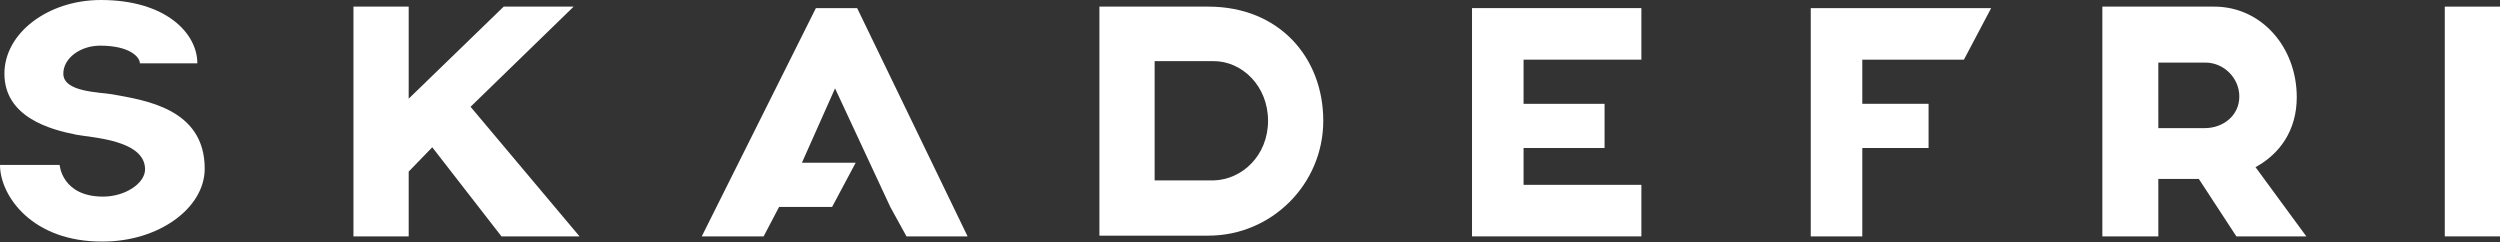 <?xml version="1.0" encoding="utf-8"?>
<!-- Generator: Adobe Illustrator 17.1.0, SVG Export Plug-In . SVG Version: 6.00 Build 0)  -->
<!DOCTYPE svg PUBLIC "-//W3C//DTD SVG 1.1//EN" "http://www.w3.org/Graphics/SVG/1.1/DTD/svg11.dtd">
<svg version="1.1" id="Layer_1" xmlns="http://www.w3.org/2000/svg" xmlns:xlink="http://www.w3.org/1999/xlink" x="0px" y="0px"
	 viewBox="0 0 339.5 32.9" enable-background="new 0 0 339.5 32.9" xml:space="preserve">
<rect x="0" y="0" width="339.5" height="32.9" fill="#333333" stroke="none"/>
<path fill="#FFFFFF" d="M0,22.4h8.1c0,0,0.3,4.3,5.9,4.3c3,0,5.7-1.8,5.7-3.7c0-4-7.2-4.3-9.3-4.7c-3.6-0.7-9.8-2.4-9.8-8.3
	c0-5.5,5.9-10,13.1-10c8.8,0,13.1,4.5,13.1,8.6H19c0-0.8-1.3-2.4-5.4-2.4c-2.7,0-5,1.7-5,3.8c0,2.5,4.8,2.5,6.6,2.8
	c4.4,0.8,12.6,1.9,12.6,10.1c0,5.4-6.3,9.9-13.8,9.9C4.4,32.9,0,26.6,0,22.4z"/>
<path fill="#FFFFFF" d="M58.7,20l-3.2,3.3v8.8h-7.5V0.9h7.5v12.5L68.4,0.9h9.5l-14,13.6l14.8,17.6H68.1L58.7,20z"/>
<path fill="#FFFFFF" d="M179.7,16.4c0,8.6-7,15.6-15.6,15.6h-14.8V0.9h14.8C173.7,0.9,179.7,7.8,179.7,16.4z M172.2,16.4
	c0-4.7-3.5-8.1-7.4-8.1c-2,0-8,0-8,0v16.2h8C168.7,24.4,172.2,21.1,172.2,16.4z"/>
<path fill="#FFFFFF" d="M303.7,32.1l-5.1-7.8h-5.5v7.8h-7.6V0.9c0,0,11.5,0,15.2,0c6.4,0,11.2,5.5,11.2,12.3c0,4.5-2.3,7.7-5.6,9.5
	l6.9,9.4H303.7z M293.1,17.4h6.3c2.5,0,4.7-1.7,4.7-4.3c0-2.5-2.1-4.6-4.6-4.6h-6.4V17.4z"/>
<path fill="#FFFFFF" d="M339.5,0.9v31.2H332V0.9H339.5z"/>
<polygon fill="#FFFFFF" points="252.9,8.1 266.7,8.1 270.4,1.1 245.9,1.1 245.9,7.6 245.9,32.1 252.9,32.1 252.9,20.1 261.9,20.1 
	261.9,14.1 252.9,14.1 "/>
<polygon fill="#FFFFFF" points="206.9,8.1 222.9,8.1 222.9,1.1 199.9,1.1 199.9,32.1 222.9,32.1 222.9,25.1 206.9,25.1 206.9,20.1 
	217.9,20.1 217.9,14.1 206.9,14.1 "/>
<polygon fill="#FFFFFF" points="116.4,1.1 110.8,1.1 95.3,32.1 103.7,32.1 105.8,28.1 113,28.1 116.2,22.1 108.9,22.1 113.4,12 
	120.9,28.1 123.1,32.1 131.4,32.1 "/>
</svg>
